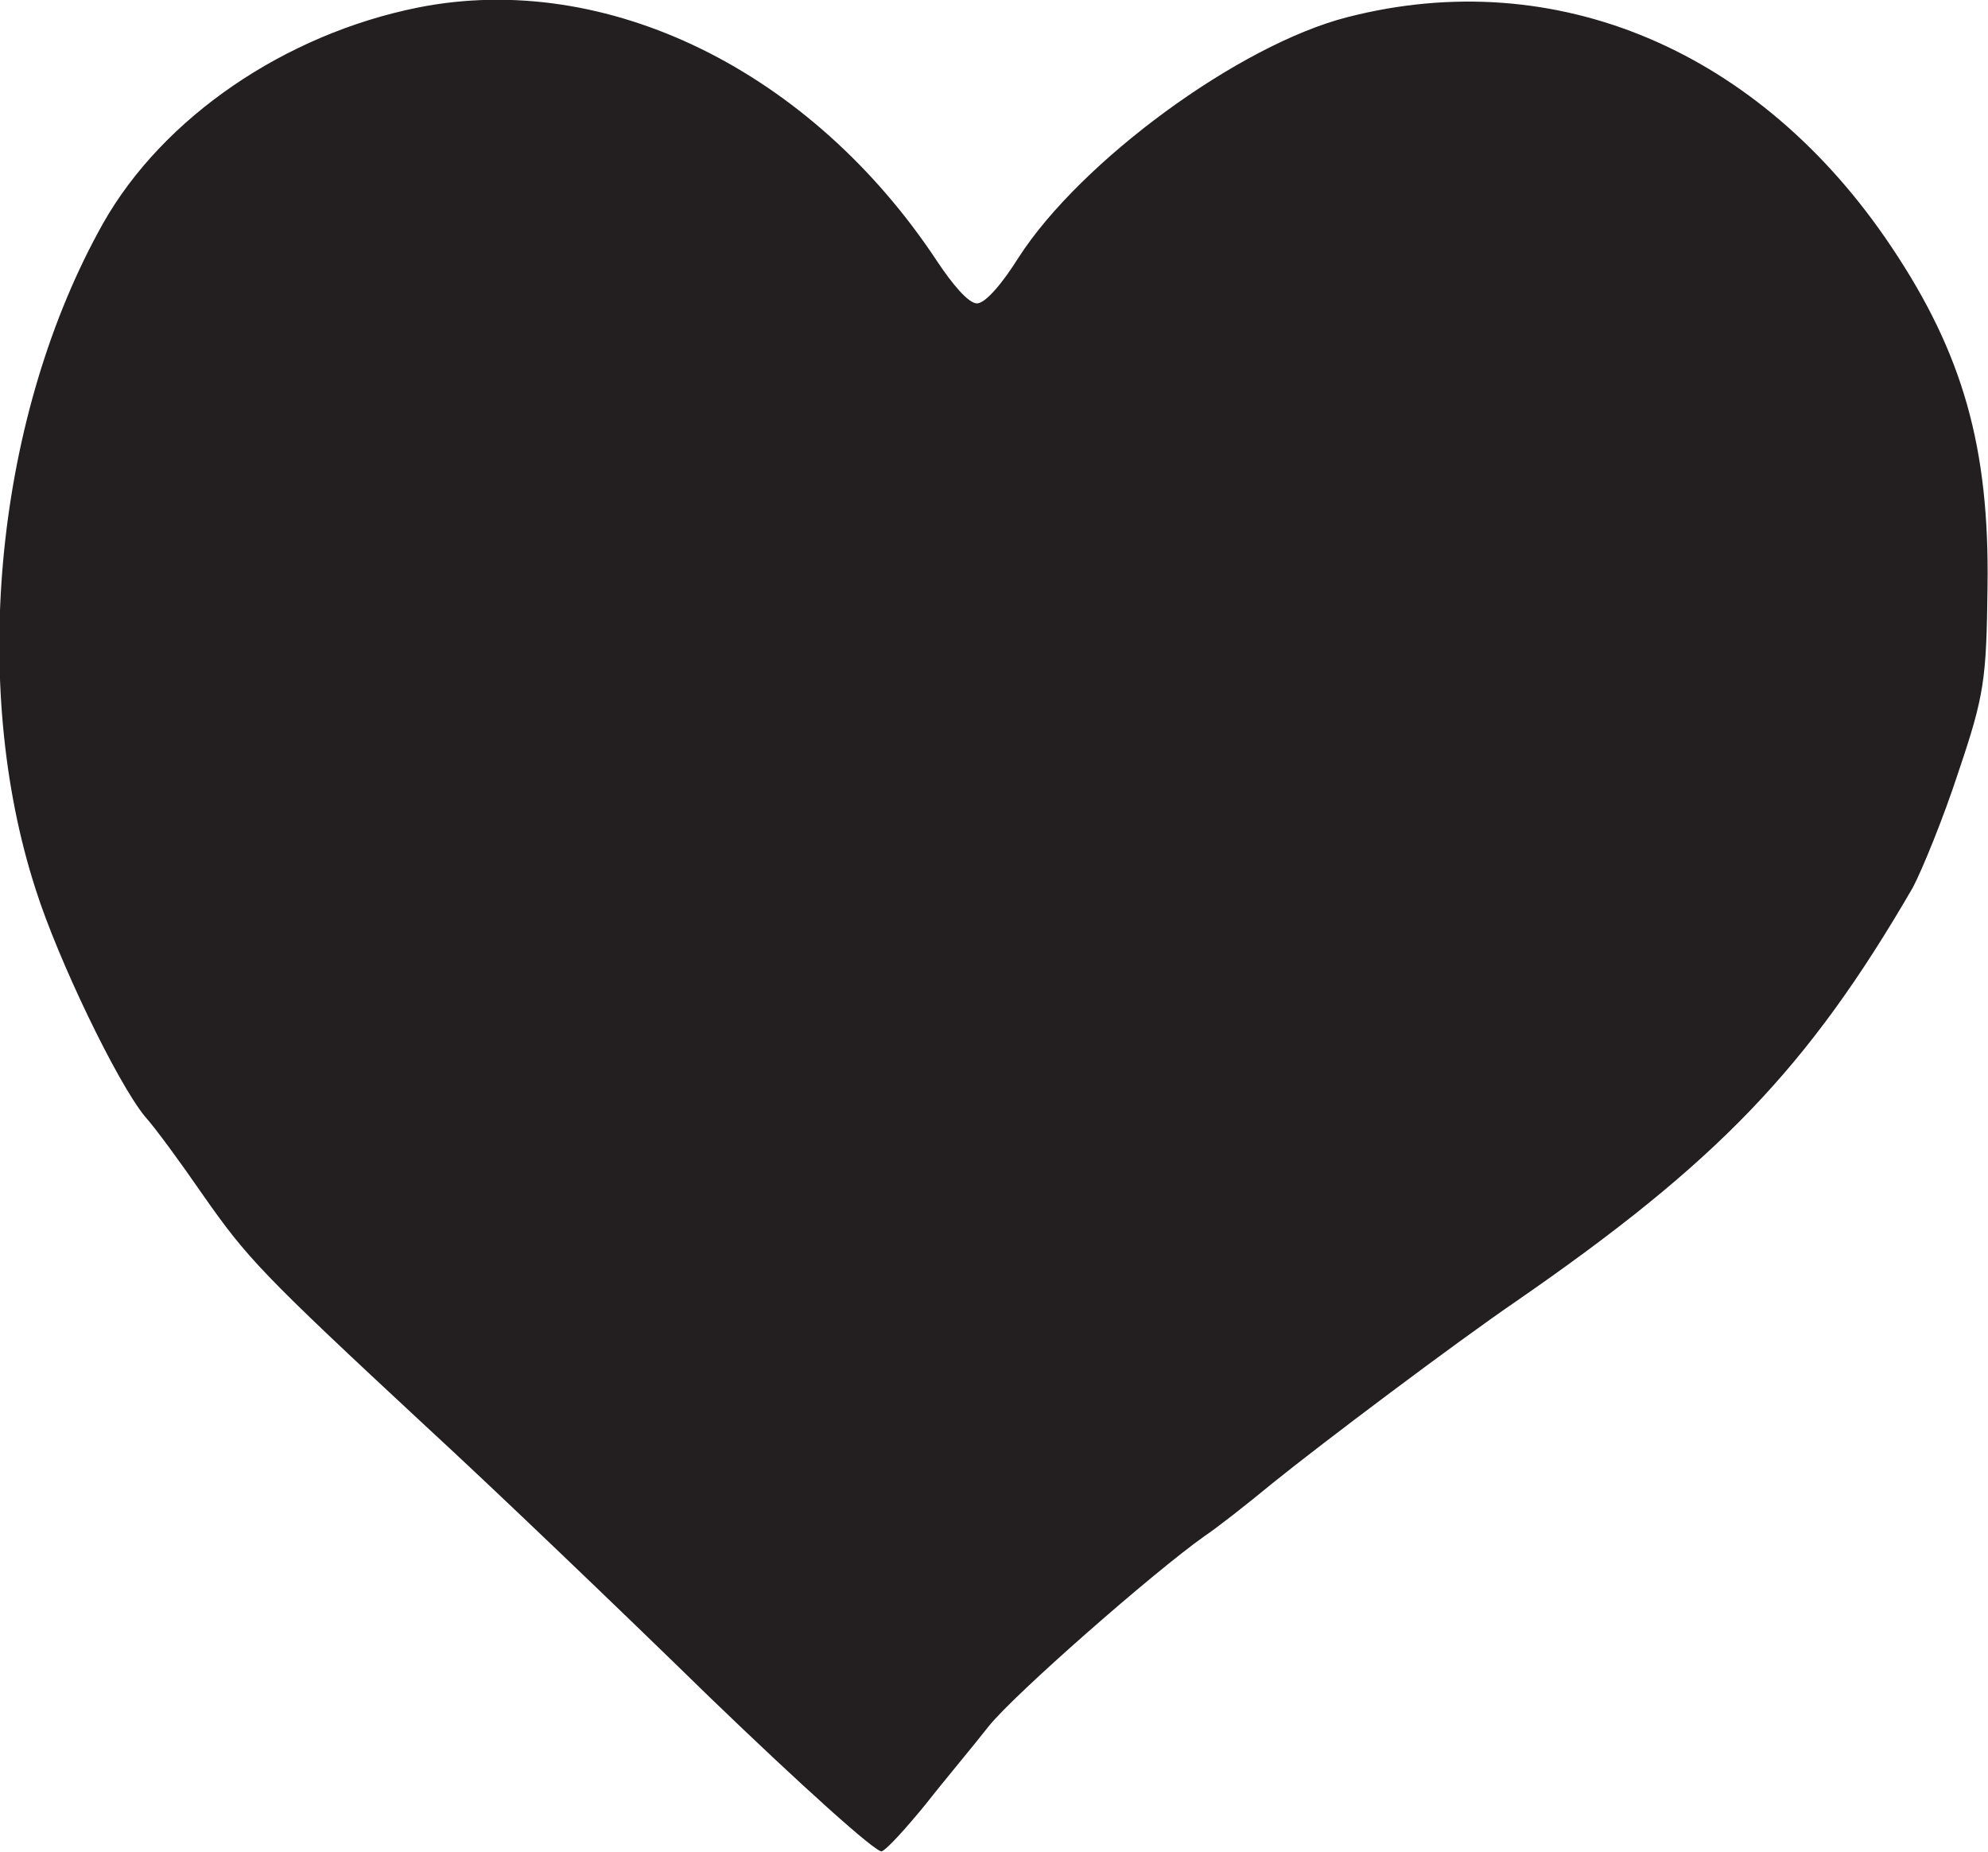 <?xml version="1.0" encoding="utf-8"?>
<!-- Generator: Adobe Illustrator 24.3.0, SVG Export Plug-In . SVG Version: 6.00 Build 0)  -->
<svg version="1.1"
	 id="svg869" xmlns:cc="http://creativecommons.org/ns#" xmlns:dc="http://purl.org/dc/elements/1.1/" xmlns:inkscape="http://www.inkscape.org/namespaces/inkscape" xmlns:rdf="http://www.w3.org/1999/02/22-rdf-syntax-ns#" xmlns:sodipodi="http://sodipodi.sourceforge.net/DTD/sodipodi-0.dtd" xmlns:svg="http://www.w3.org/2000/svg"
	 xmlns="http://www.w3.org/2000/svg" xmlns:xlink="http://www.w3.org/1999/xlink" x="0px" y="0px" viewBox="0 0 186.1 173.4"
	 style="enable-background:new 0 0 186.1 173.4;" xml:space="preserve">
<style type="text/css">
	.st0{fill:#231F20;}
</style>
<sodipodi:namedview  bordercolor="#666666" borderopacity="1.0" id="base" inkscape:current-layer="layer1" inkscape:cx="105.08095" inkscape:cy="115.62954" inkscape:document-rotation="0" inkscape:document-units="mm" inkscape:pageopacity="0.0" inkscape:pageshadow="2" inkscape:window-height="1001" inkscape:window-maximized="1" inkscape:window-width="1920" inkscape:window-x="-9" inkscape:window-y="-9" inkscape:zoom="3.6193172" pagecolor="#ffffff" showgrid="false">
	</sodipodi:namedview>
<g id="layer1" transform="translate(-72.946,-117.599)" inkscape:groupmode="layer" inkscape:label="Layer 1">
	<g id="g1488">
		<path id="path1446" sodipodi:nodetypes="sssssssssssssscsssssss" class="st0" d="M139.4,276.5c-8.4-8.2-20.3-19.6-26.5-25.3
			c-15.5-14.4-16.8-15.8-21-21.8c-2-2.9-4.4-6.2-5.4-7.3c-2.6-3.2-8.1-14.6-10.2-21.2c-6.3-19.4-3.7-44.6,6.3-62.4
			c5.6-9.9,17-17.7,29.5-20.2c17.6-3.5,36.8,5.9,48.6,23.8c1.4,2.1,2.9,3.9,3.7,3.9c0.8,0,2.4-1.9,3.9-4.3
			c5.8-9,20.6-19.9,30.8-22.5c19.5-5,38.6,3.1,50.9,21.5c6.7,10,9.2,18.8,9,31.9c-0.1,8.6-0.3,10.1-2.7,17.2
			c-1.4,4.3-3.4,9.2-4.3,10.9c-9.8,16.9-18.3,25.7-37.1,38.7c-5.7,3.9-18.2,13.3-22.9,17.1c-2.3,1.9-5.1,4.1-6.3,4.9
			c-4.8,3.4-17.8,14.8-20.2,17.8c-1.4,1.8-4.1,5-5.9,7.3c-1.8,2.2-3.6,4.2-4.1,4.4C155.1,291.2,147.8,284.6,139.4,276.5L139.4,276.5
			z"/>
	</g>
</g>
</svg>
